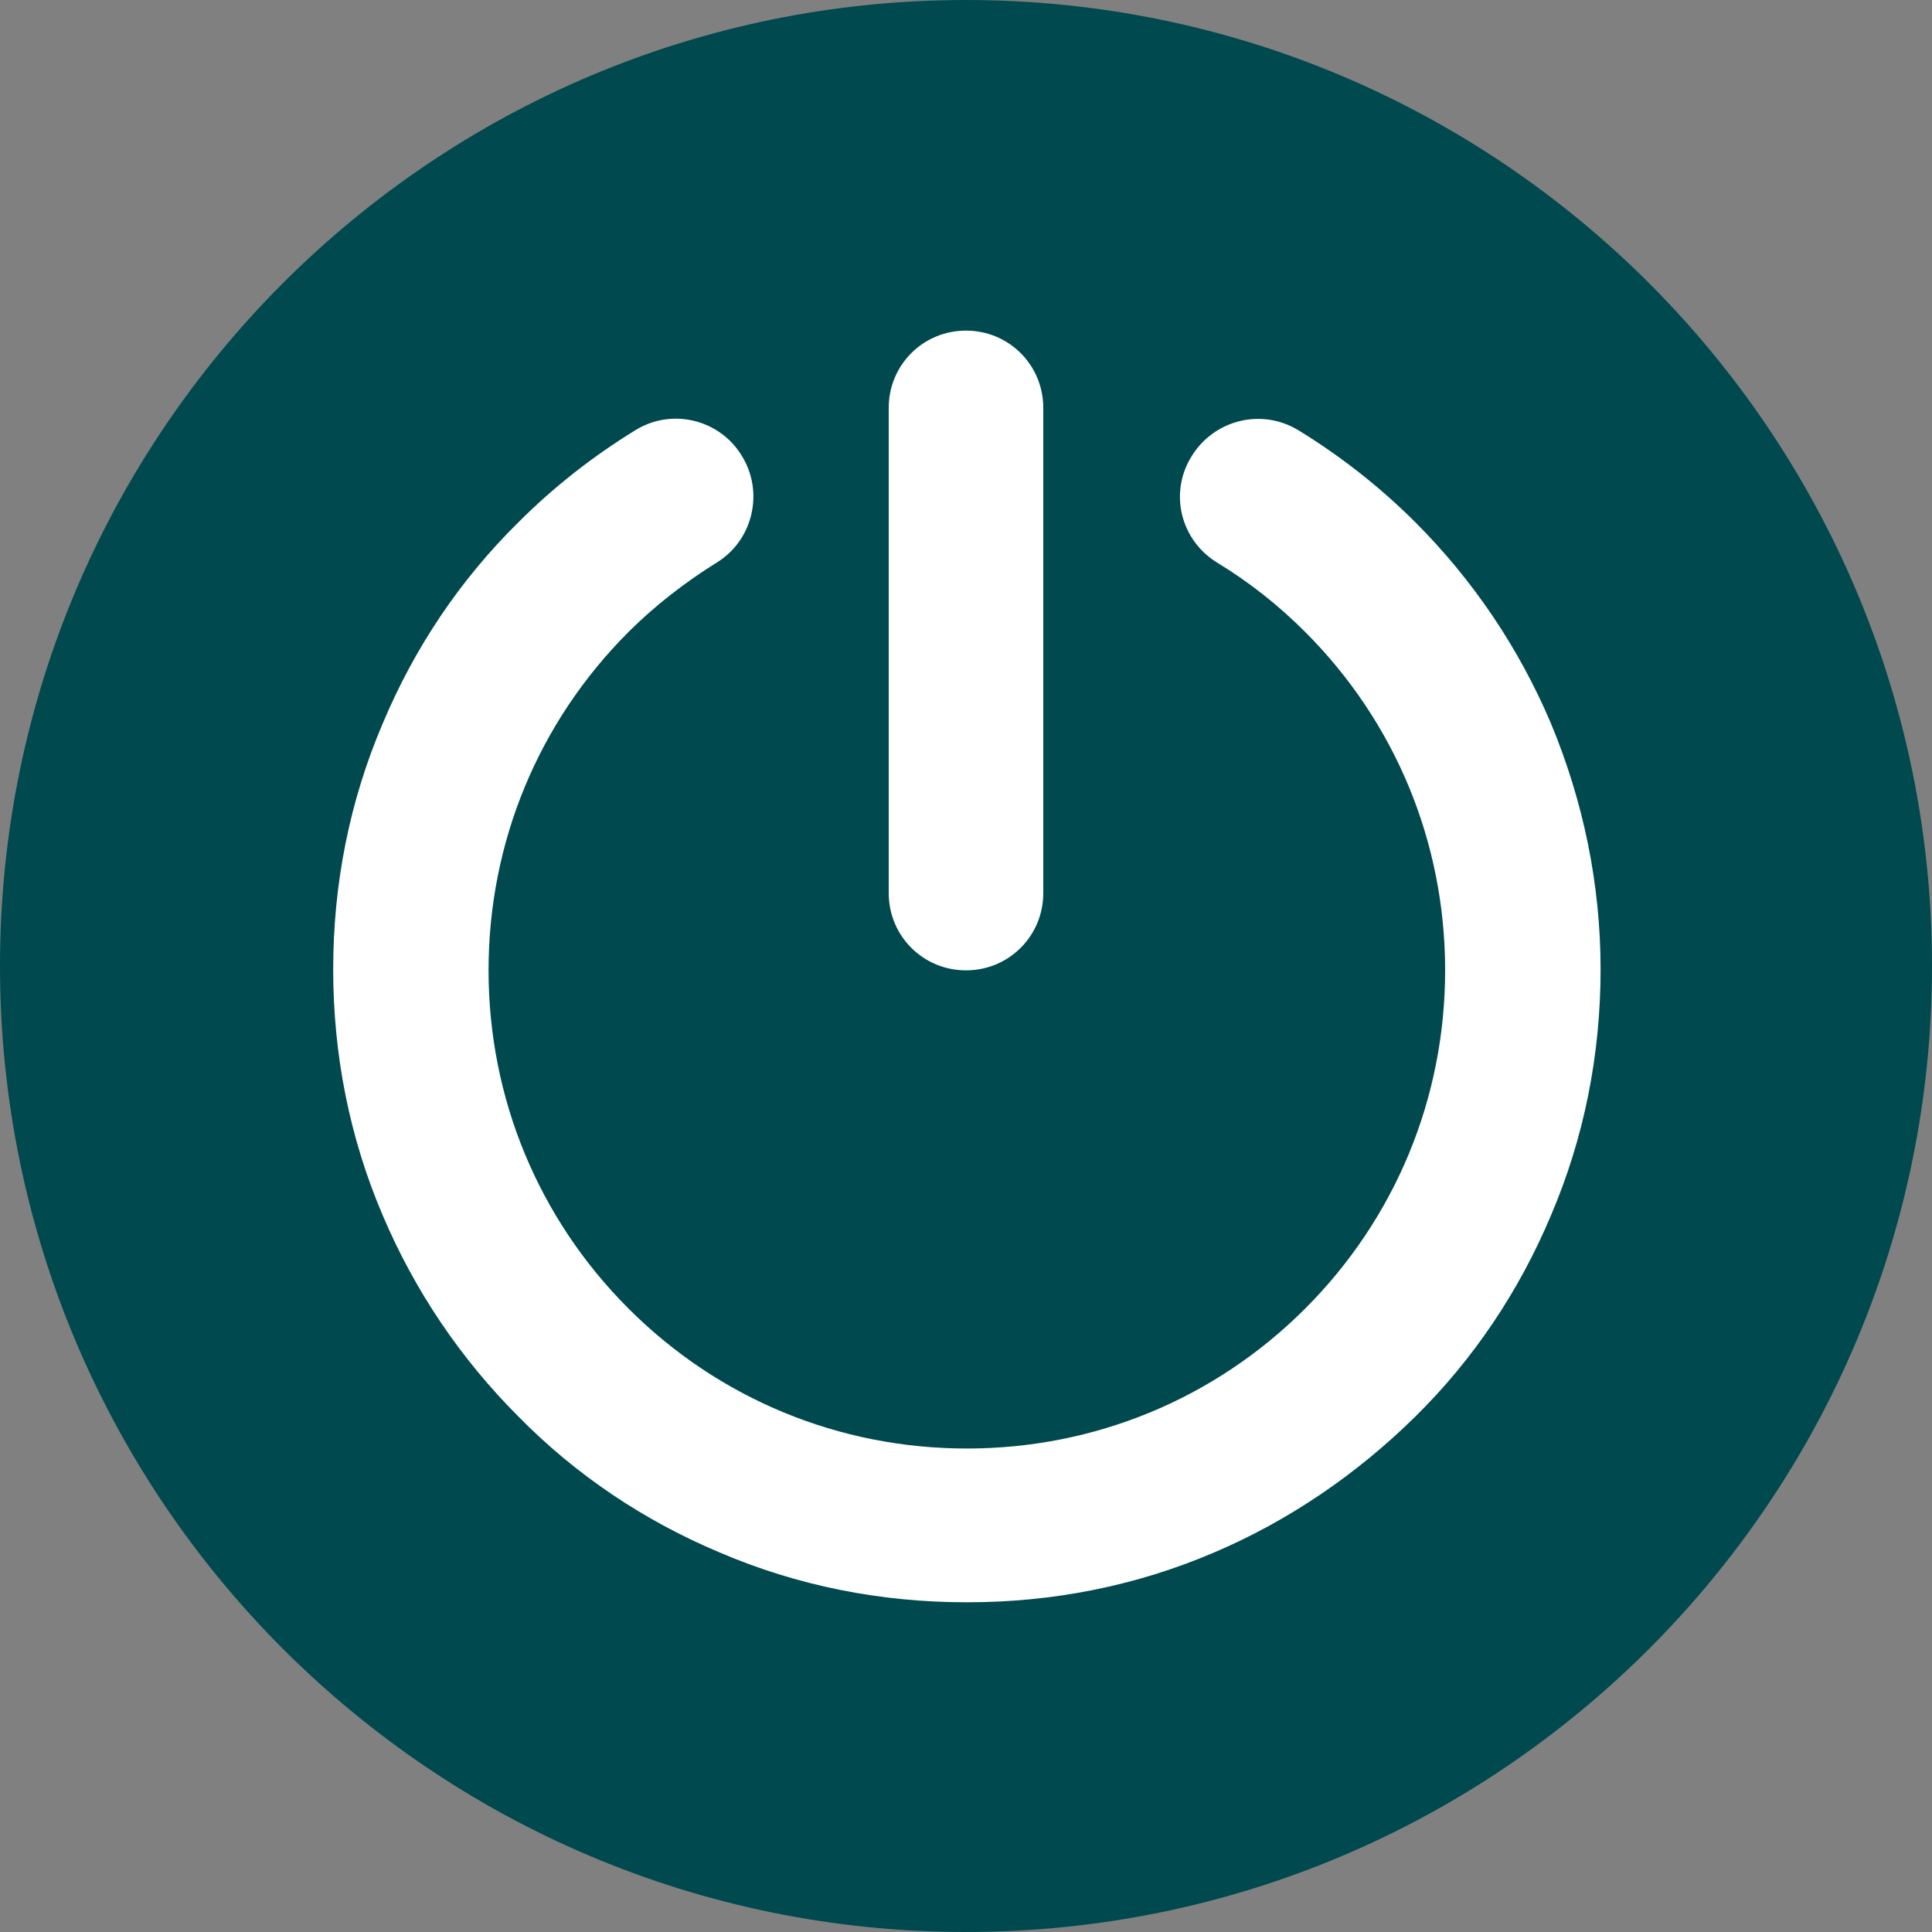 <svg width="24" height="24" viewBox="0 0 24 24" fill="none" xmlns="http://www.w3.org/2000/svg">
<rect x="0" y="0" width="24" height="24" fill="#808080" stroke="none"/>
<g clip-path="url(#clip0_2337_10733)">
<path d="M24 12C24 18.624 18.624 24 12 24C5.376 24 0 18.624 0 12C0 5.376 5.376 0 12 0C18.624 0 24 5.376 24 12Z" fill="#00494F"/>
<path d="M12 19.904C10.944 19.904 9.909 19.701 8.939 19.285C8 18.89 7.157 18.325 6.443 17.6C5.717 16.874 5.152 16.032 4.757 15.104C4.341 14.133 4.139 13.098 4.139 12.042C4.139 10.986 4.341 9.952 4.757 8.981C5.152 8.042 5.717 7.2 6.443 6.485C6.88 6.048 7.371 5.664 7.893 5.344C8.341 5.066 8.939 5.205 9.216 5.664C9.493 6.112 9.355 6.709 8.907 6.986C8.512 7.232 8.139 7.52 7.808 7.85C6.688 8.97 6.069 10.464 6.069 12.053C6.069 13.642 6.688 15.136 7.808 16.256C8.928 17.376 10.421 17.994 12.011 17.994C13.6 17.994 15.093 17.376 16.213 16.256C17.333 15.136 17.952 13.642 17.952 12.053C17.952 10.464 17.333 8.97 16.213 7.85C15.883 7.52 15.52 7.232 15.115 6.986C14.667 6.709 14.517 6.122 14.805 5.664C15.083 5.216 15.669 5.066 16.128 5.344C16.651 5.664 17.141 6.048 17.579 6.485C18.304 7.21 18.869 8.053 19.264 8.981C19.669 9.952 19.883 10.986 19.883 12.042C19.883 13.098 19.68 14.133 19.264 15.104C18.869 16.042 18.304 16.885 17.579 17.6C16.853 18.314 16.011 18.89 15.083 19.285C14.112 19.701 13.077 19.904 12.021 19.904" fill="white"/>
<path d="M12 12.054C11.467 12.054 11.04 11.627 11.04 11.094V5.067C11.04 4.534 11.467 4.107 12 4.107C12.533 4.107 12.96 4.534 12.96 5.067V11.094C12.96 11.627 12.533 12.054 12 12.054Z" fill="white"/>
</g>
<defs>
<clipPath id="clip0_2337_10733">
<rect width="24" height="24" fill="white"/>
</clipPath>
</defs>
</svg>
